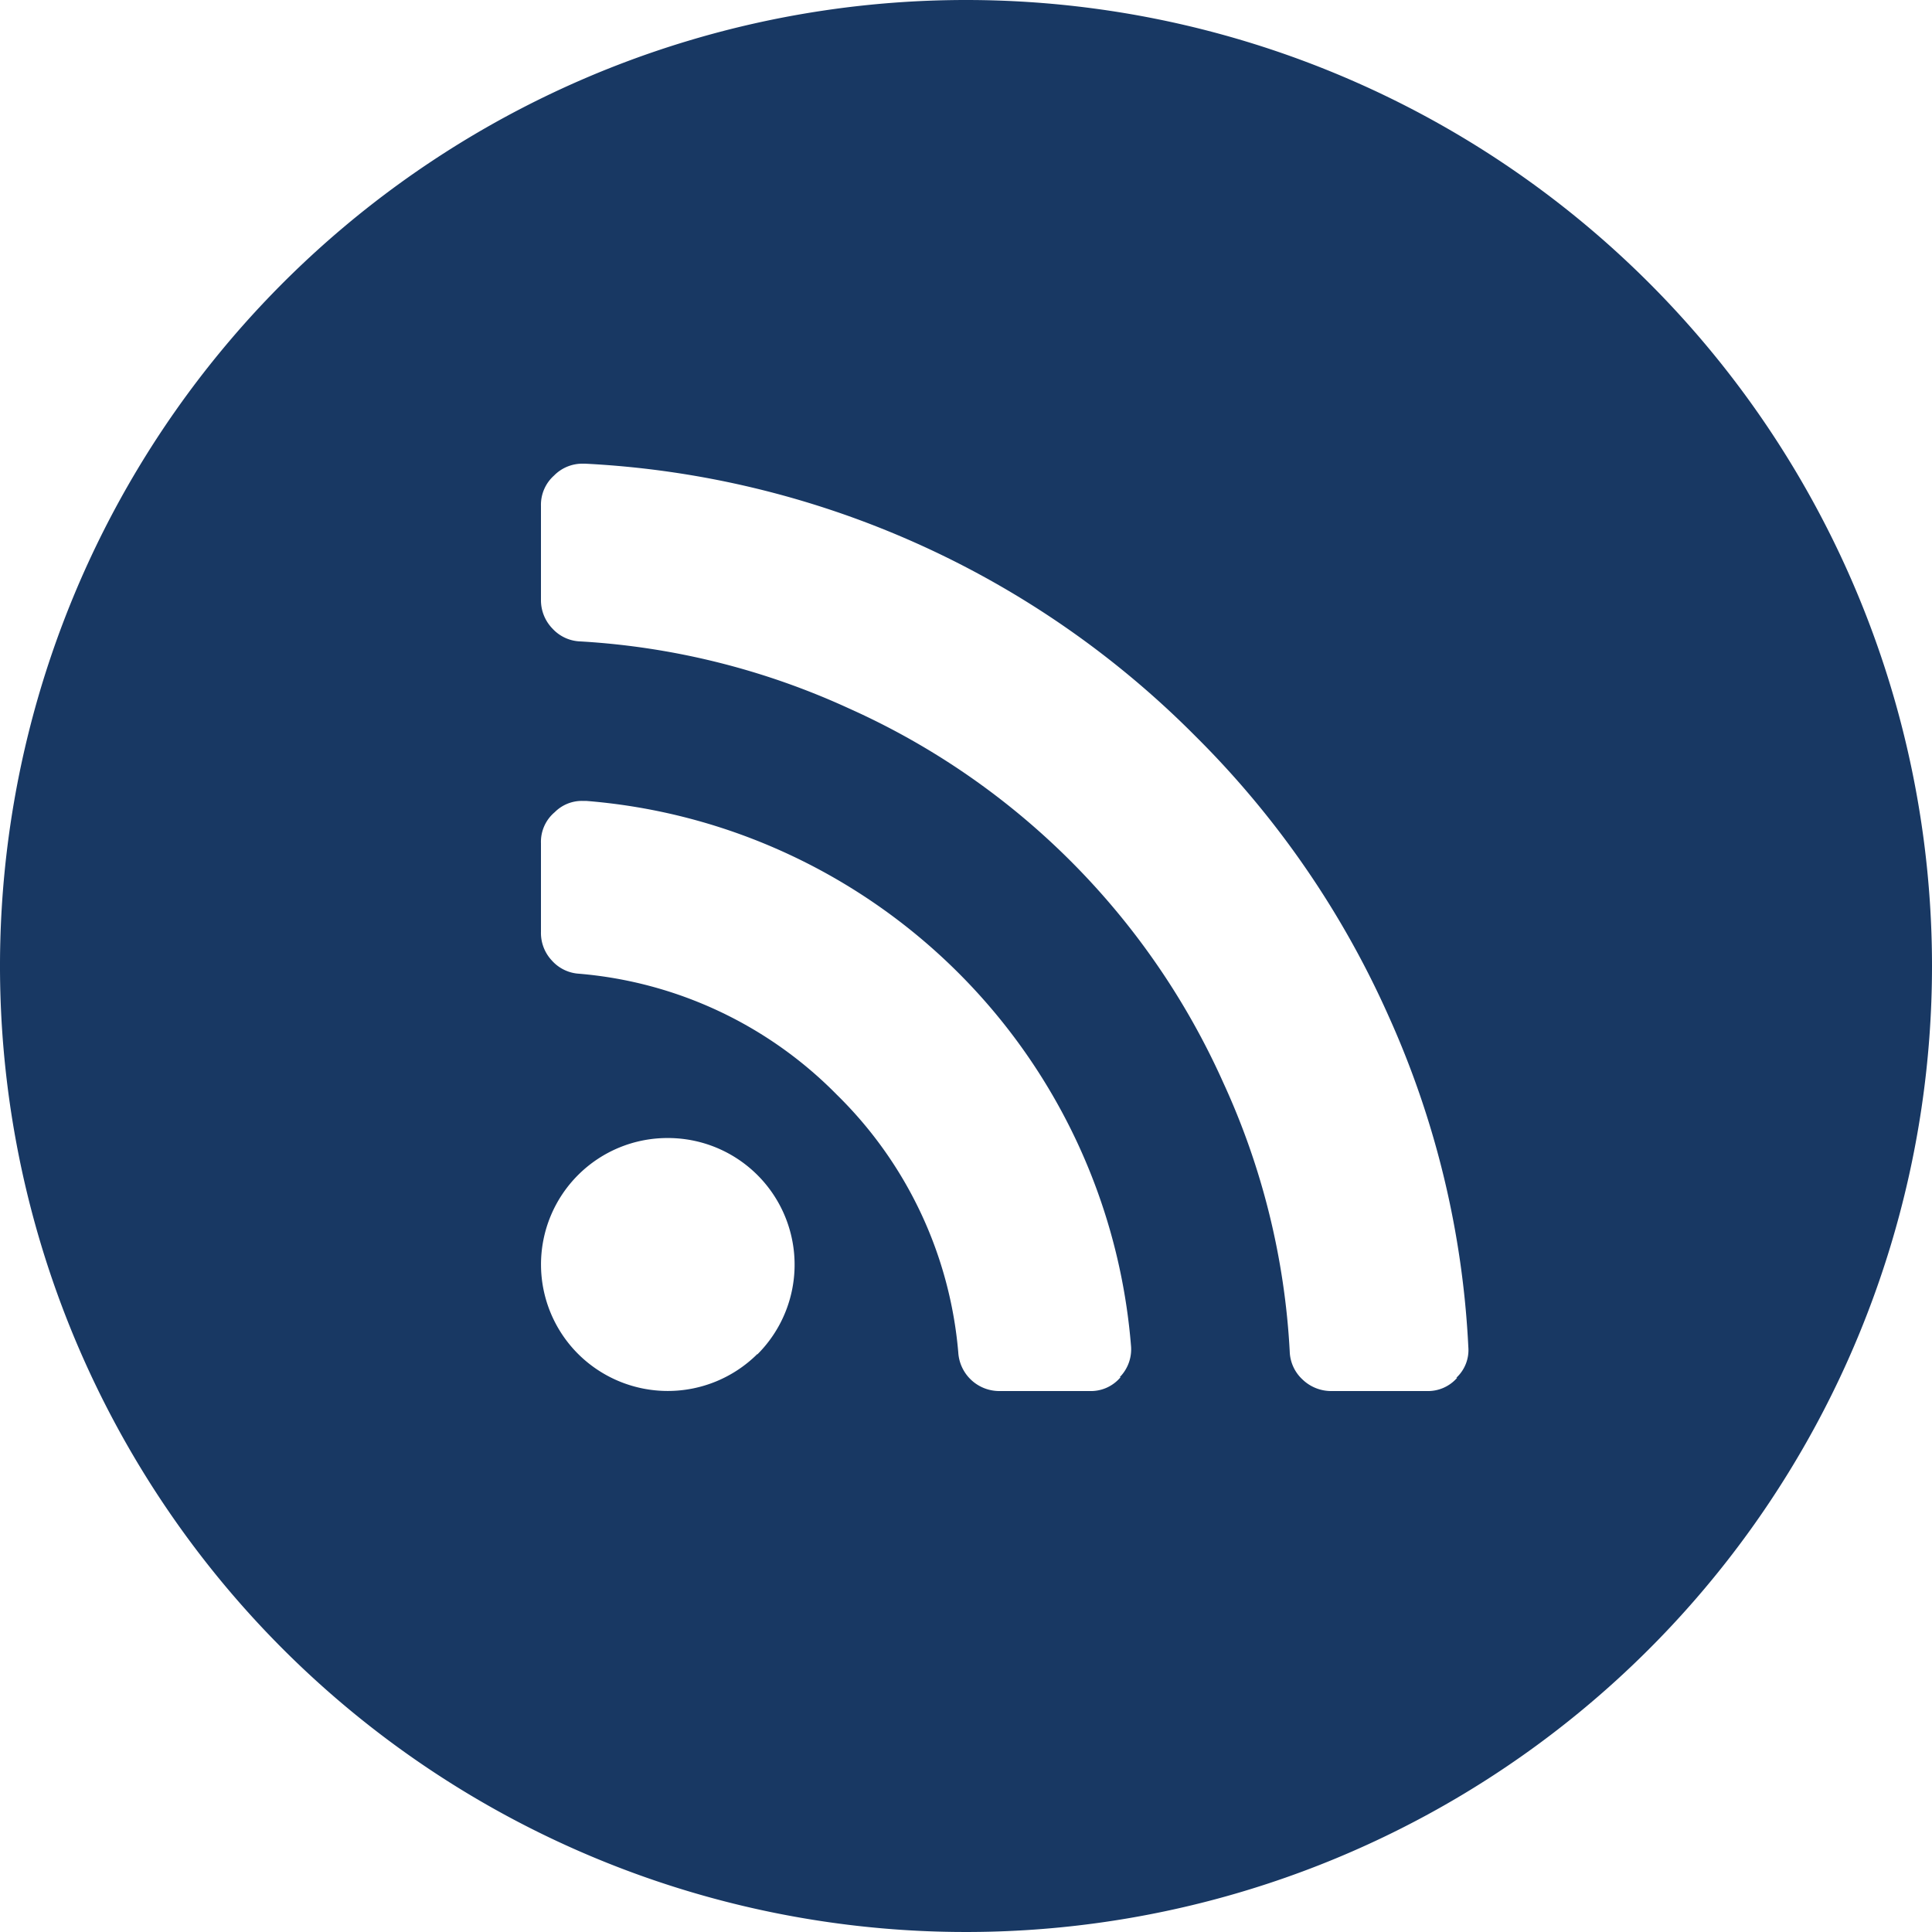 <?xml version="1.0" encoding="UTF-8"?>
<svg xmlns="http://www.w3.org/2000/svg" width="25" height="25" viewBox="0 0 25 25">
  <title>icon_rss</title>
  <g id="Ebene_2" data-name="Ebene 2">
    <g id="Ebene_1-2" data-name="Ebene 1">
      <path d="M12.5,0A12.5,12.5,0,1,0,25,12.5,12.5,12.5,0,0,0,12.5,0ZM9.8,17.521a1.644,1.644,0,0,1-2.318,0,1.636,1.636,0,0,1,1.159-2.795,1.639,1.639,0,0,1,1.159,2.8Zm4.7.3a.5.5,0,0,1-.4.179H12.939A.532.532,0,0,1,12.4,17.5a5.3,5.3,0,0,0-1.573-3.336A5.3,5.3,0,0,0,7.494,12.6a.512.512,0,0,1-.353-.171A.521.521,0,0,1,7,12.059v-1.15a.5.5,0,0,1,.179-.4.494.494,0,0,1,.366-.145h.043a7.66,7.66,0,0,1,2.608.686,7.7,7.7,0,0,1,4.439,6.362A.514.514,0,0,1,14.49,17.82Zm4.355.008a.5.5,0,0,1-.392.171H17.234a.534.534,0,0,1-.379-.149.514.514,0,0,1-.166-.363,9.521,9.521,0,0,0-.861-3.481A9.6,9.6,0,0,0,10.992,9.17,9.663,9.663,0,0,0,7.511,8.3a.512.512,0,0,1-.362-.166A.526.526,0,0,1,7,7.764V6.545a.507.507,0,0,1,.17-.392A.513.513,0,0,1,7.545,6h.026a11.98,11.98,0,0,1,7.9,3.528,11.953,11.953,0,0,1,2.5,3.626A11.805,11.805,0,0,1,19,17.428.488.488,0,0,1,18.845,17.828Z" fill="#183863"></path>
    </g>
  </g>
</svg>
